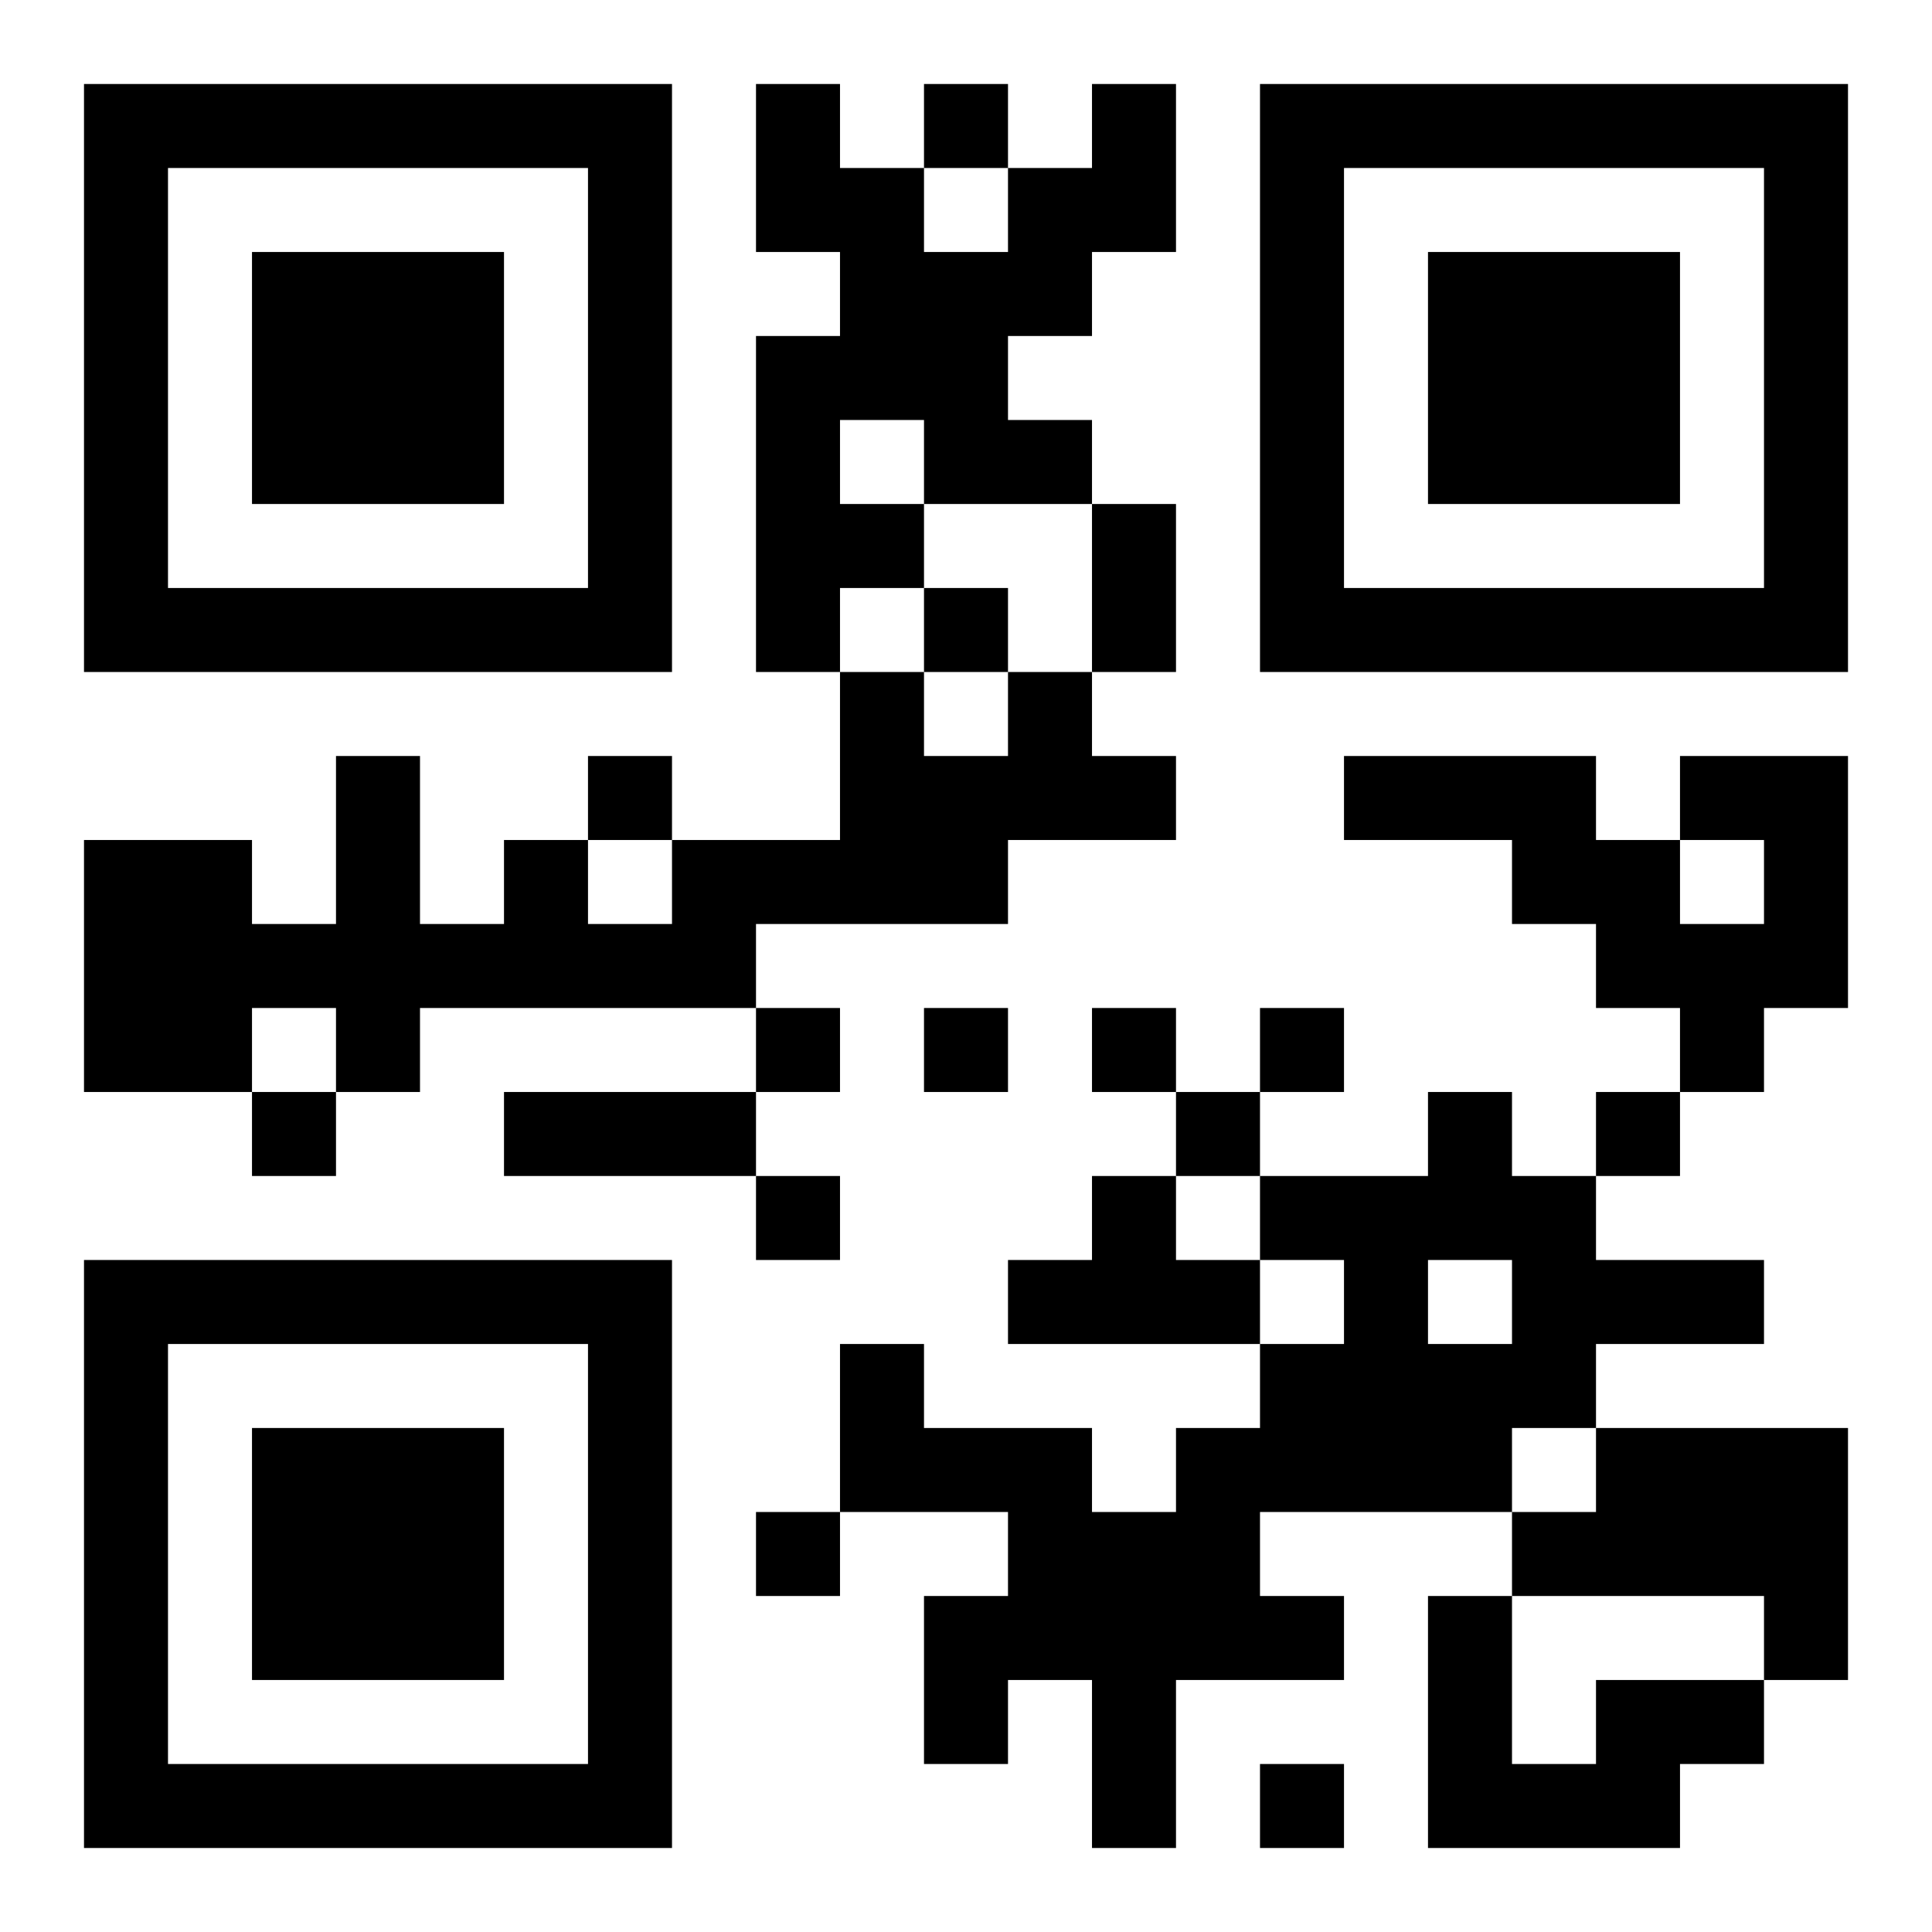 <?xml version="1.0" encoding="UTF-8"?>
<!DOCTYPE svg PUBLIC "-//W3C//DTD SVG 1.1//EN" "http://www.w3.org/Graphics/SVG/1.1/DTD/svg11.dtd">
<svg xmlns="http://www.w3.org/2000/svg" version="1.1" viewBox="0 0 23 23" stroke="none">
	<rect width="100%" height="100%" fill="#ffffff"/>
	<path d="M1,1h7v1h-7z M9,1h1v2h-1z M11,1h1v1h-1z M13,1h1v2h-1z M15,1h7v1h-7z M1,2h1v6h-1z M7,2h1v6h-1z M10,2h1v3h-1z M12,2h1v2h-1z M15,2h1v6h-1z M21,2h1v6h-1z M3,3h3v3h-3z M11,3h1v3h-1z M17,3h3v3h-3z M9,4h1v4h-1z M12,5h1v1h-1z M10,6h1v1h-1z M13,6h1v2h-1z M2,7h5v1h-5z M11,7h1v1h-1z M16,7h5v1h-5z M10,8h1v3h-1z M12,8h1v2h-1z M4,9h1v4h-1z M7,9h1v1h-1z M11,9h1v2h-1z M13,9h1v1h-1z M16,9h3v1h-3z M20,9h2v1h-2z M1,10h2v3h-2z M6,10h1v2h-1z M8,10h2v1h-2z M18,10h2v1h-2z M21,10h1v2h-1z M3,11h1v1h-1z M5,11h1v1h-1z M7,11h2v1h-2z M19,11h2v1h-2z M9,12h1v1h-1z M11,12h1v1h-1z M13,12h1v1h-1z M15,12h1v1h-1z M20,12h1v1h-1z M3,13h1v1h-1z M6,13h3v1h-3z M14,13h1v1h-1z M17,13h1v2h-1z M19,13h1v1h-1z M9,14h1v1h-1z M13,14h1v2h-1z M15,14h2v1h-2z M18,14h1v3h-1z M1,15h7v1h-7z M12,15h1v1h-1z M14,15h1v1h-1z M16,15h1v3h-1z M19,15h2v1h-2z M1,16h1v6h-1z M7,16h1v6h-1z M10,16h1v2h-1z M15,16h1v2h-1z M17,16h1v2h-1z M3,17h3v3h-3z M11,17h2v1h-2z M14,17h1v3h-1z M19,17h3v2h-3z M9,18h1v1h-1z M12,18h2v2h-2z M18,18h1v1h-1z M11,19h1v2h-1z M15,19h1v1h-1z M17,19h1v3h-1z M21,19h1v1h-1z M13,20h1v2h-1z M19,20h2v1h-2z M2,21h5v1h-5z M15,21h1v1h-1z M18,21h2v1h-2z" fill="#000000"/>
</svg>
